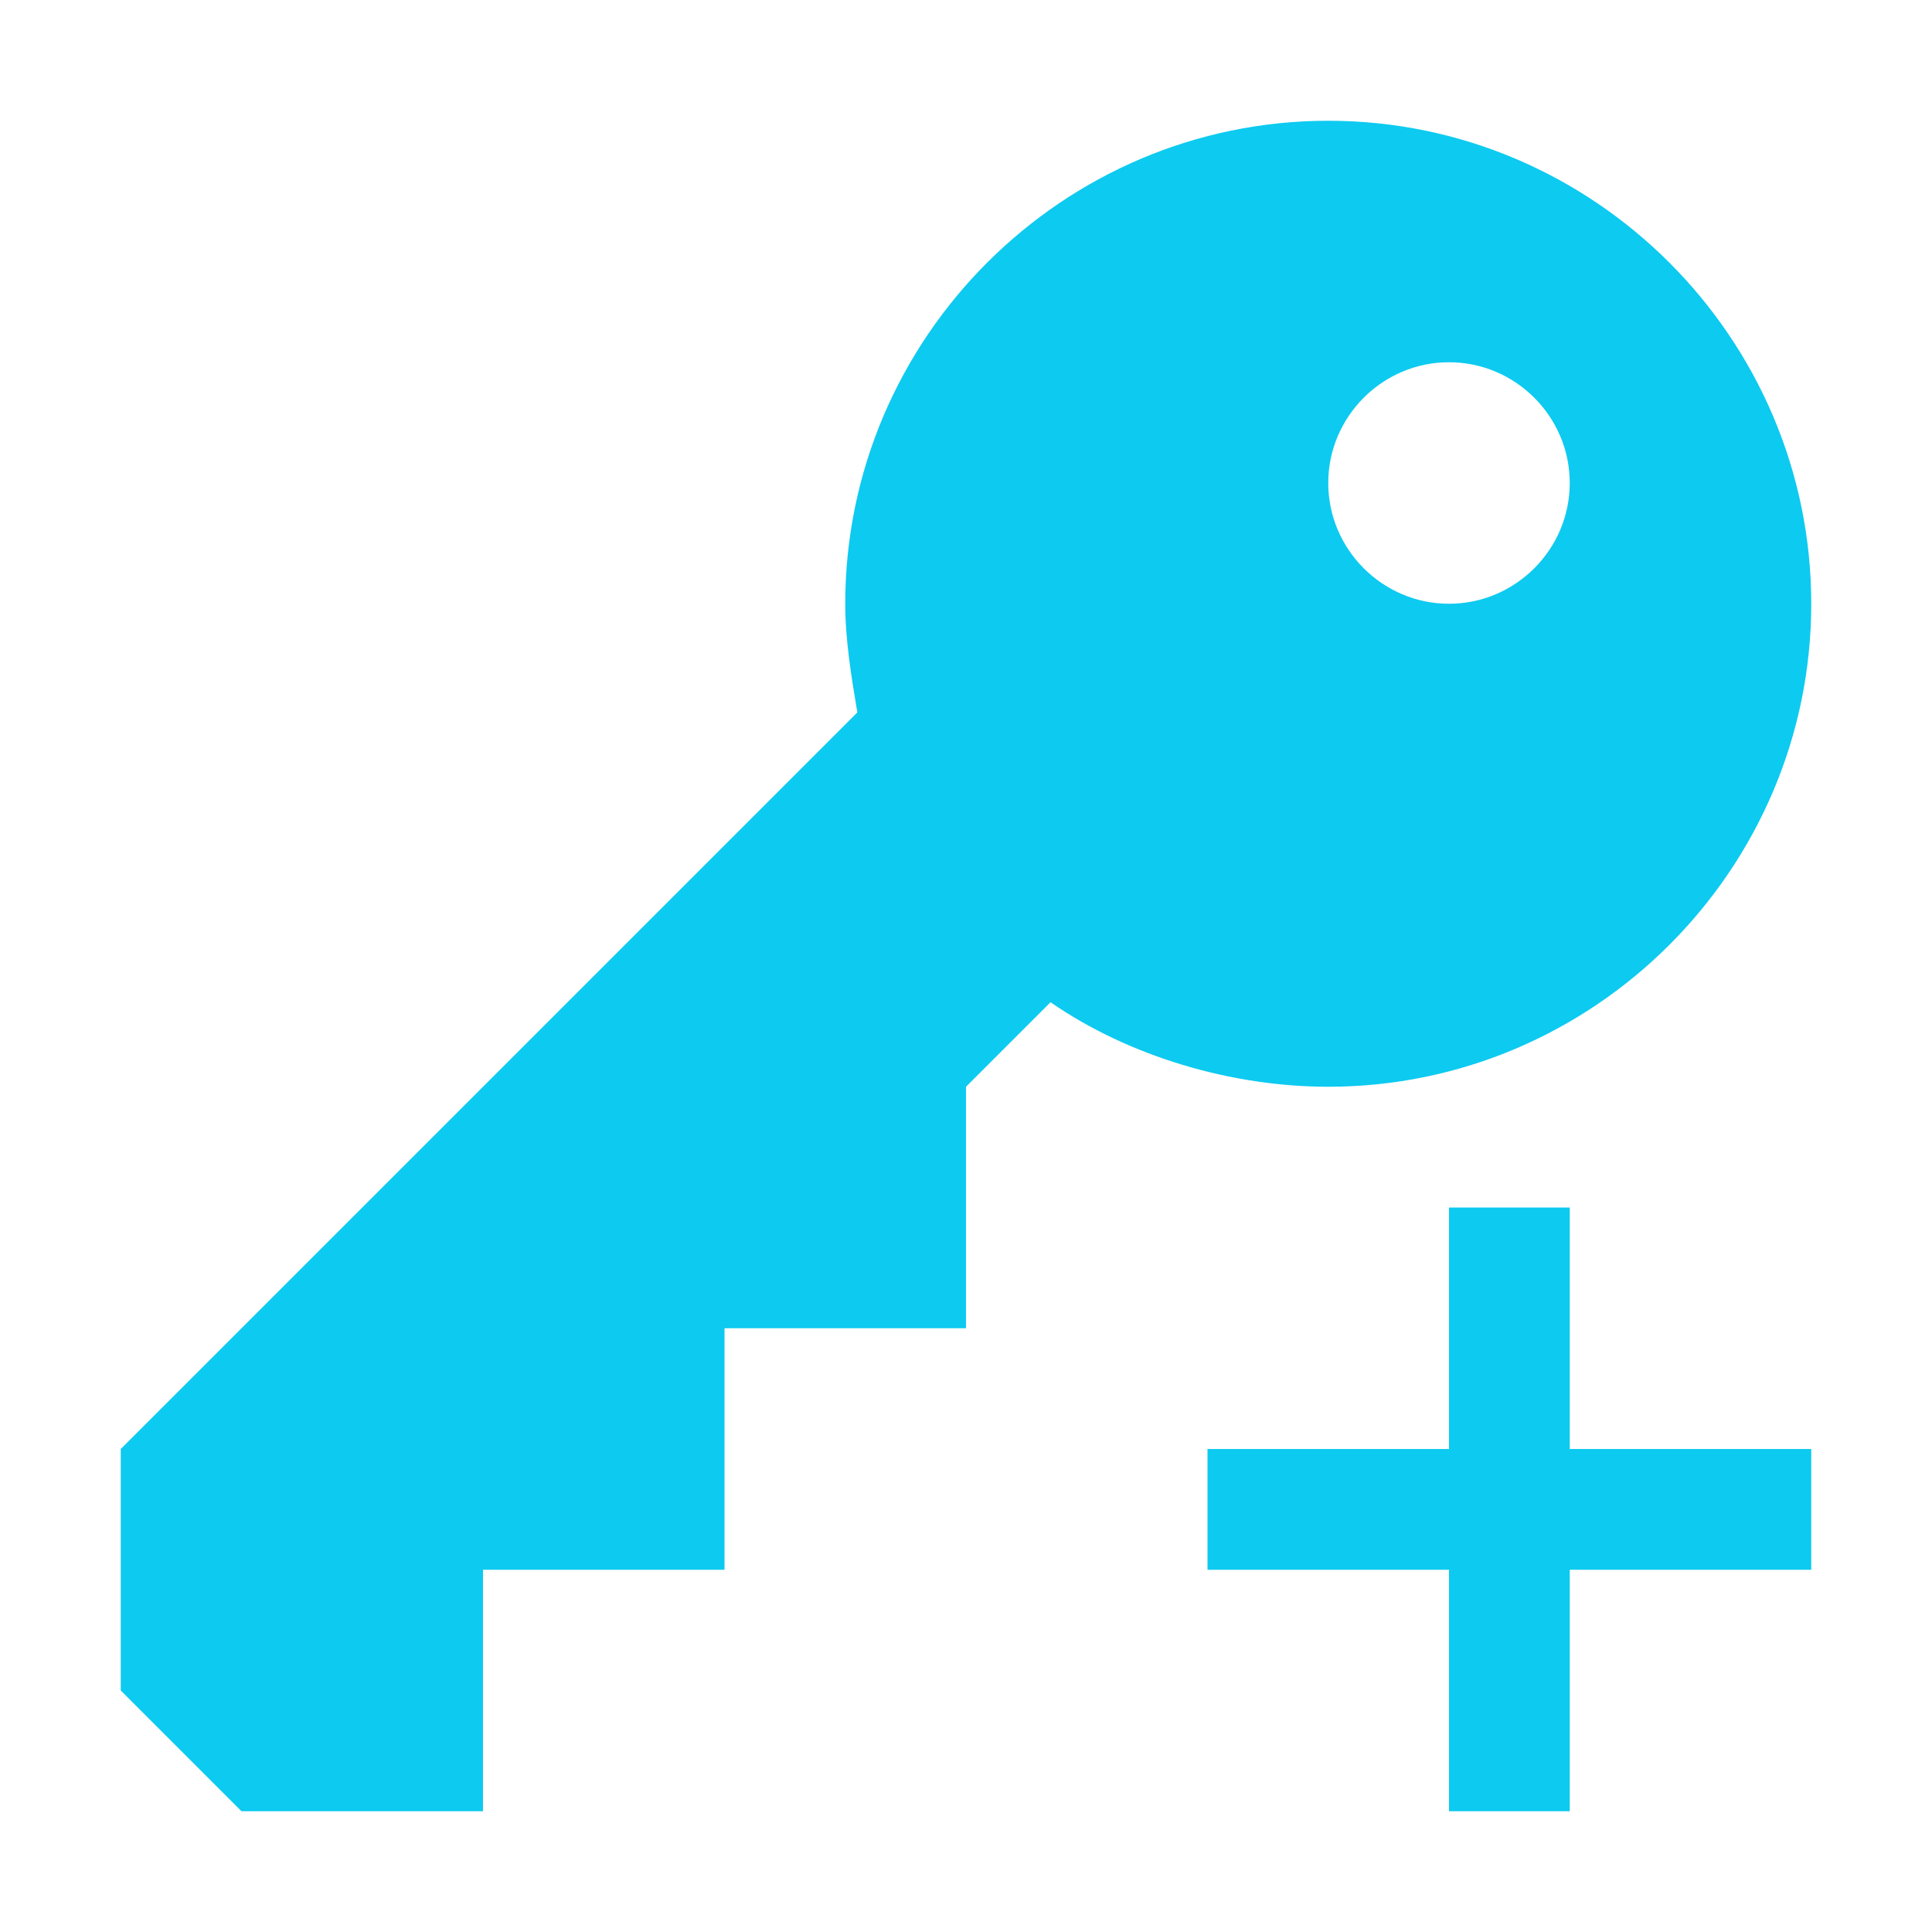 <svg viewBox="0 0 32 32" xmlns="http://www.w3.org/2000/svg"><path fill="#0dcaf0" d="m22 2c-4.4 0-8 3.6-8 8 0 .6.1 1.2.2 1.8l-12.2 12.2v4l2 2h4v-4h4v-4h4v-4l1.4-1.4c1.3.9 3 1.4 4.6 1.4 4.4 0 8-3.6 8-8s-3.6-8-8-8zm2 4c1.1 0 2 .9 2 2s-.9 2-2 2-2-.9-2-2 .9-2 2-2zm0 14v4h-4v2h4v4h2v-4h4v-2h-4v-4z"/></svg>